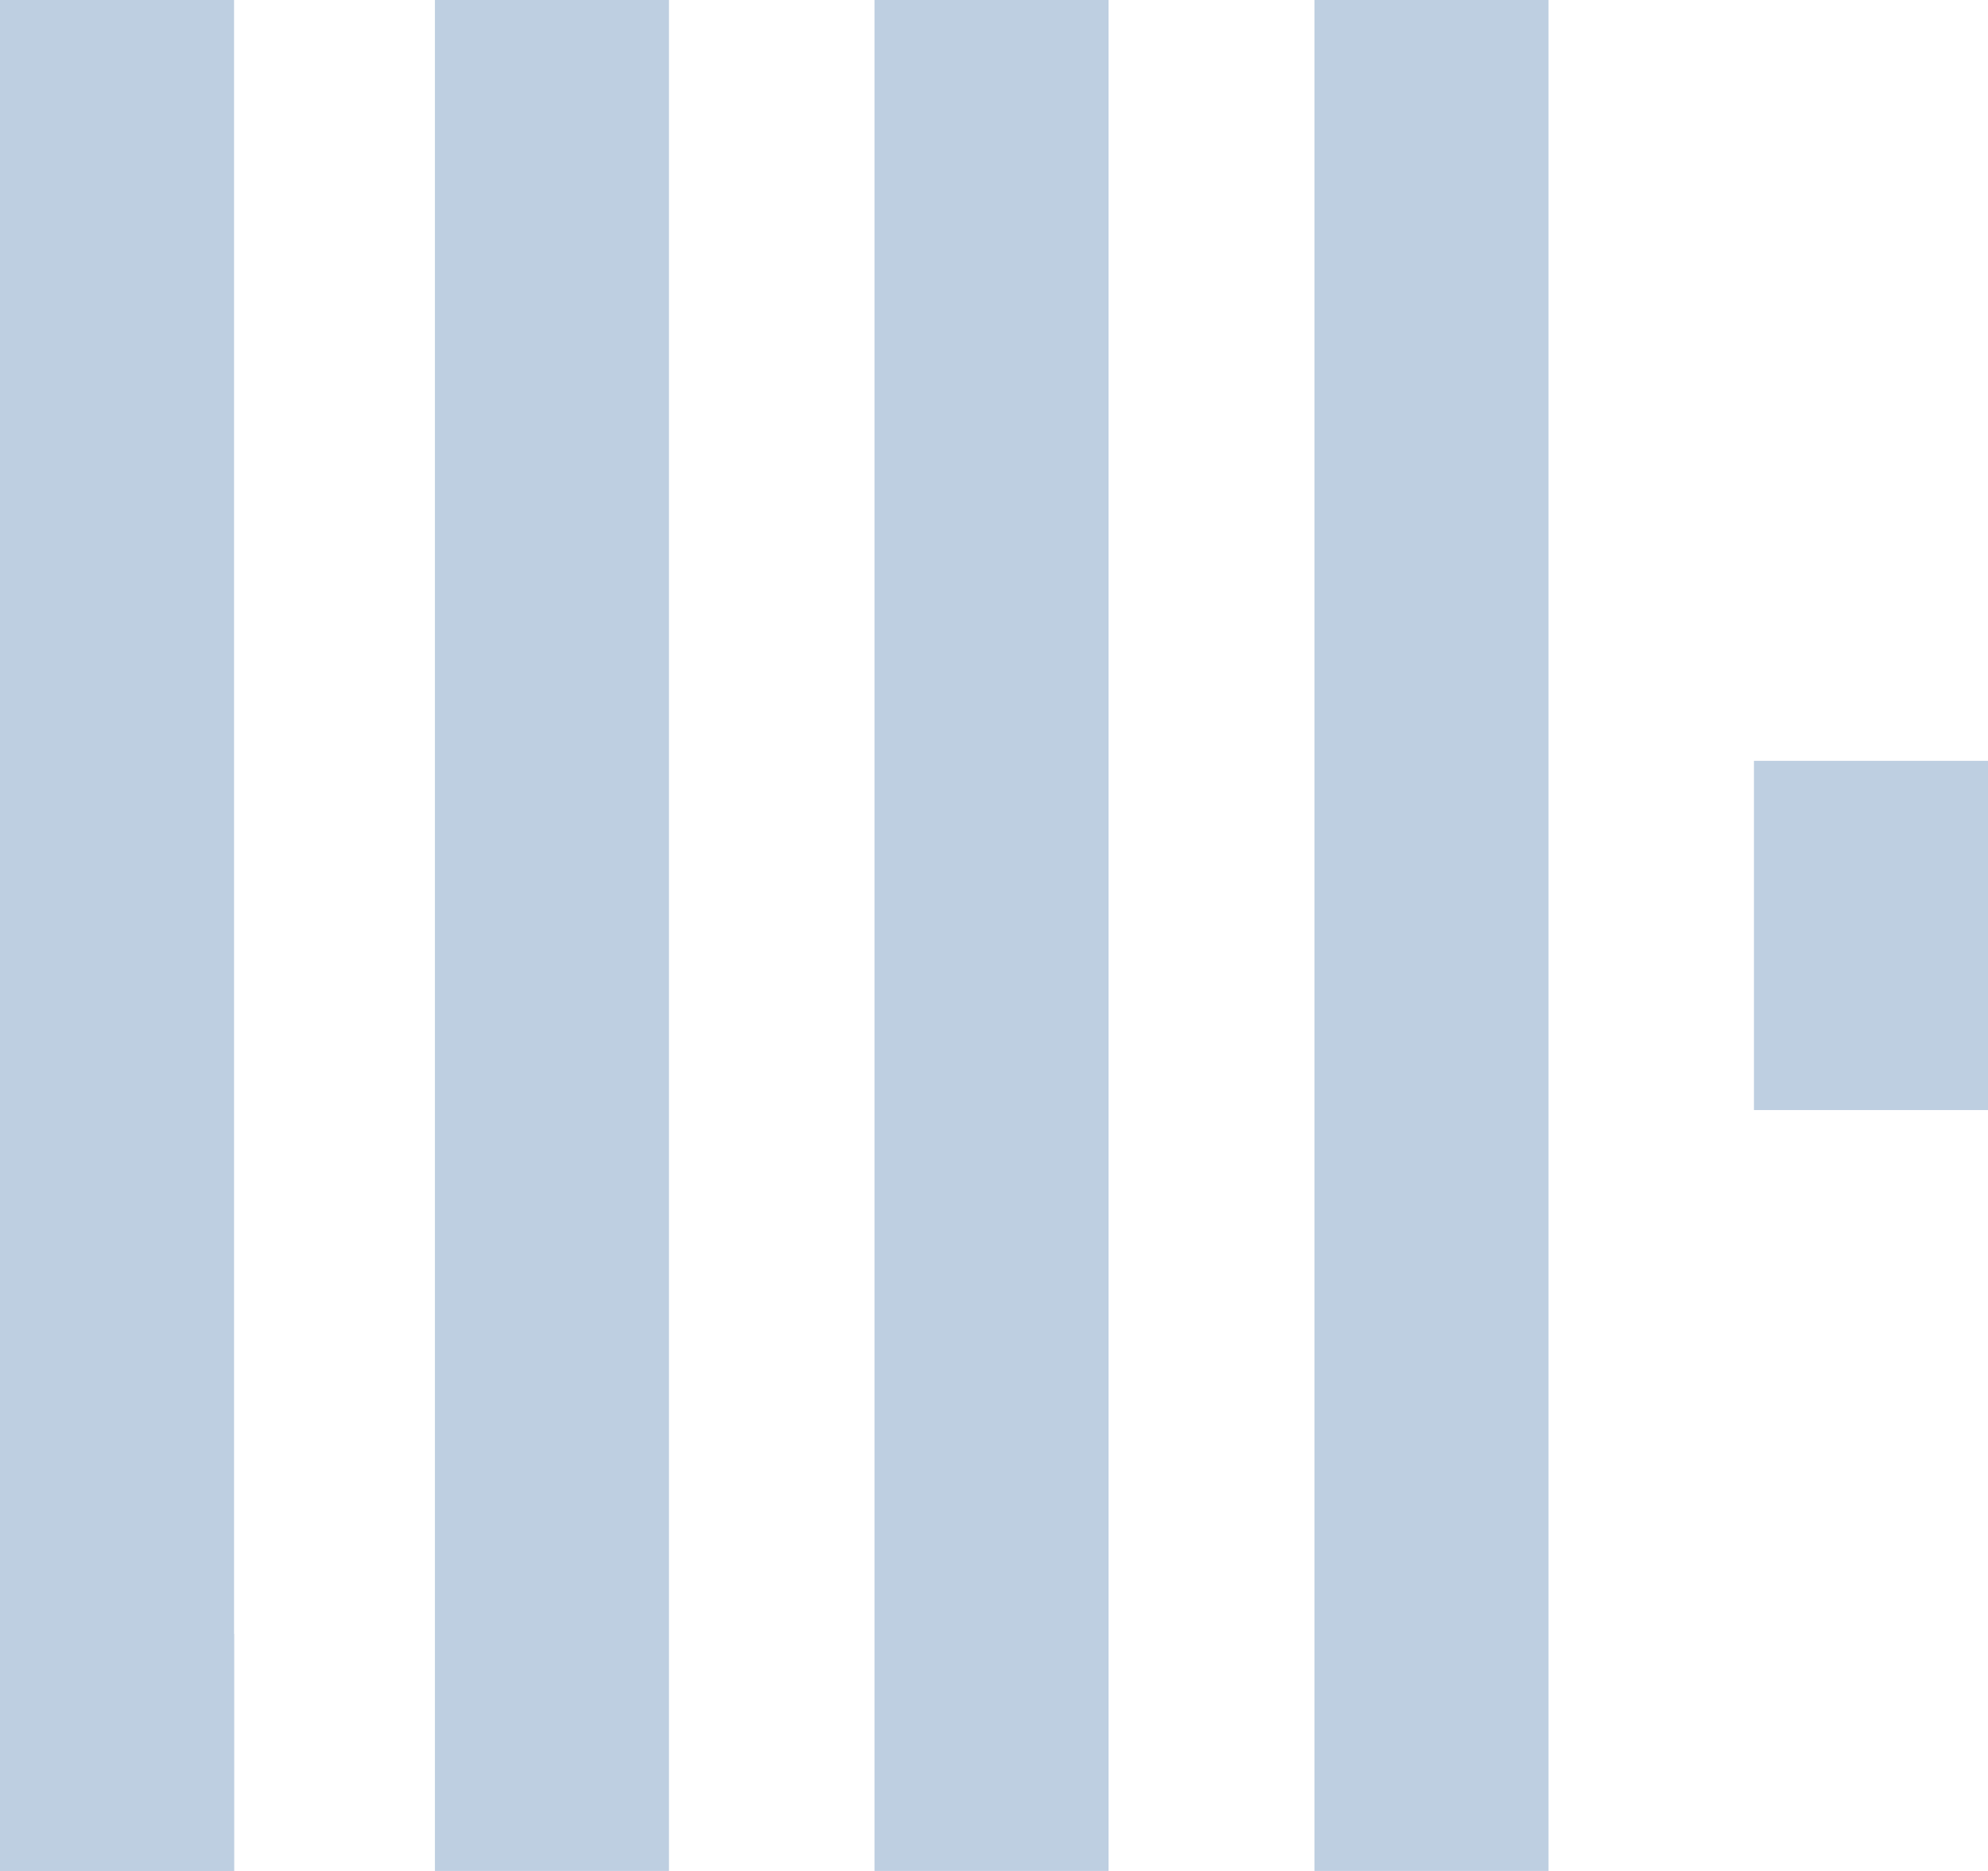 <svg width="34" height="32" viewBox="0 0 34 32" fill="none" xmlns="http://www.w3.org/2000/svg">
<rect x="7.438" width="4.003" height="32" fill="#BECFE1"/>
<rect width="4.003" height="32" fill="#BECFE1"/>
<rect y="27.947" width="4.003" height="4.053" fill="#BECFE1"/>
<rect x="14.956" width="4.003" height="32" fill="#BECFE1"/>
<rect x="22.481" width="4.003" height="32" fill="#BECFE1"/>
<rect x="29.997" y="13.013" width="4.003" height="5.973" fill="#BECFE1"/>
</svg>
